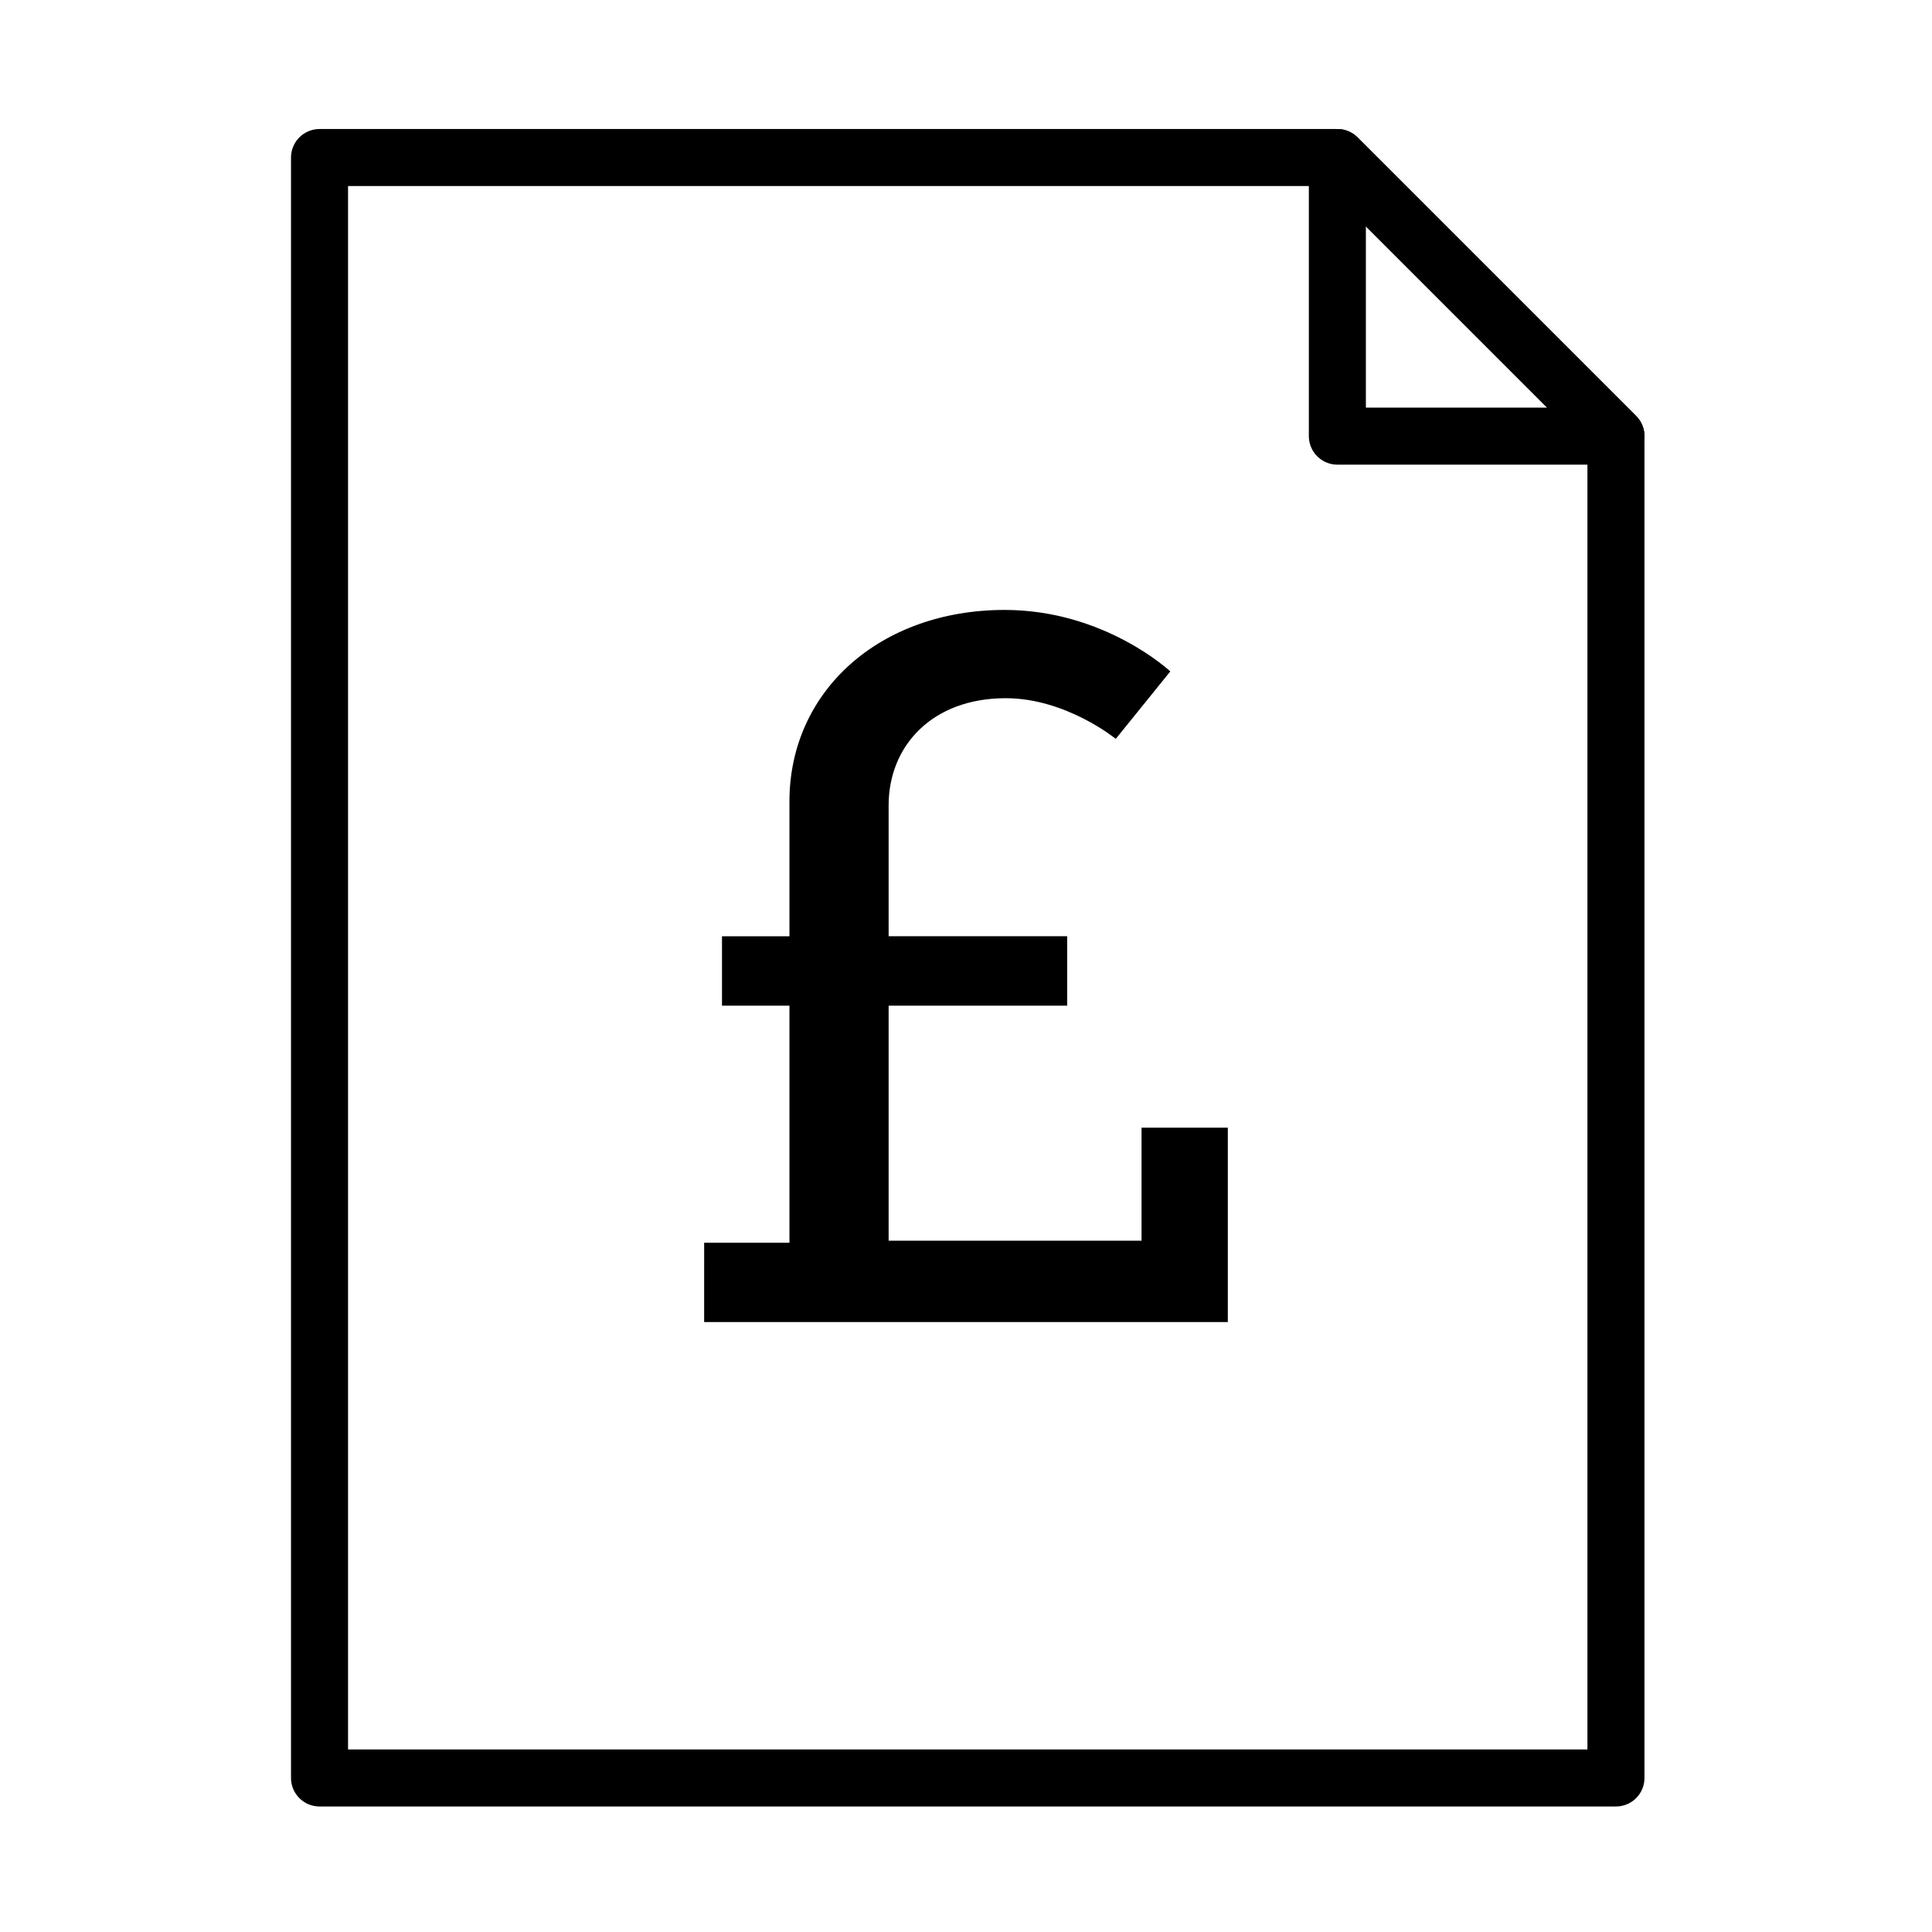 <?xml version="1.0" encoding="UTF-8"?>
<!-- Uploaded to: ICON Repo, www.iconrepo.com, Generator: ICON Repo Mixer Tools -->
<svg width="800px" height="800px" version="1.1" viewBox="144 144 512 512" xmlns="http://www.w3.org/2000/svg">
 <path transform="matrix(5.038 0 0 5.038 148.09 148.09)" d="m15.996 7.475v85.238h68.195v-70.584l-14.654-14.654z" fill="none" stroke="#000000" stroke-linejoin="round" stroke-miterlimit="10" stroke-width="3"/>
 <path transform="matrix(5.038 0 0 5.038 148.09 148.09)" d="m69.537 7.475 14.654 14.654h-14.654z" fill="none" stroke="#000000" stroke-linejoin="round" stroke-miterlimit="10" stroke-width="3"/>
 <path d="m330.61 473.33h22.602v-62.816h-17.875v-18.398h17.875v-35.746c0-29.176 23.922-50.73 57.031-50.73 26.551 0 43.898 16.293 43.898 16.293l-14.453 17.875s-13.145-10.777-29.176-10.777c-19.453 0-31.016 12.617-31.016 28.383v34.699h47.312v18.398h-47.312v62.289h67.023v-29.961h22.867v51.516l-138.78 0.004z"/>
</svg>